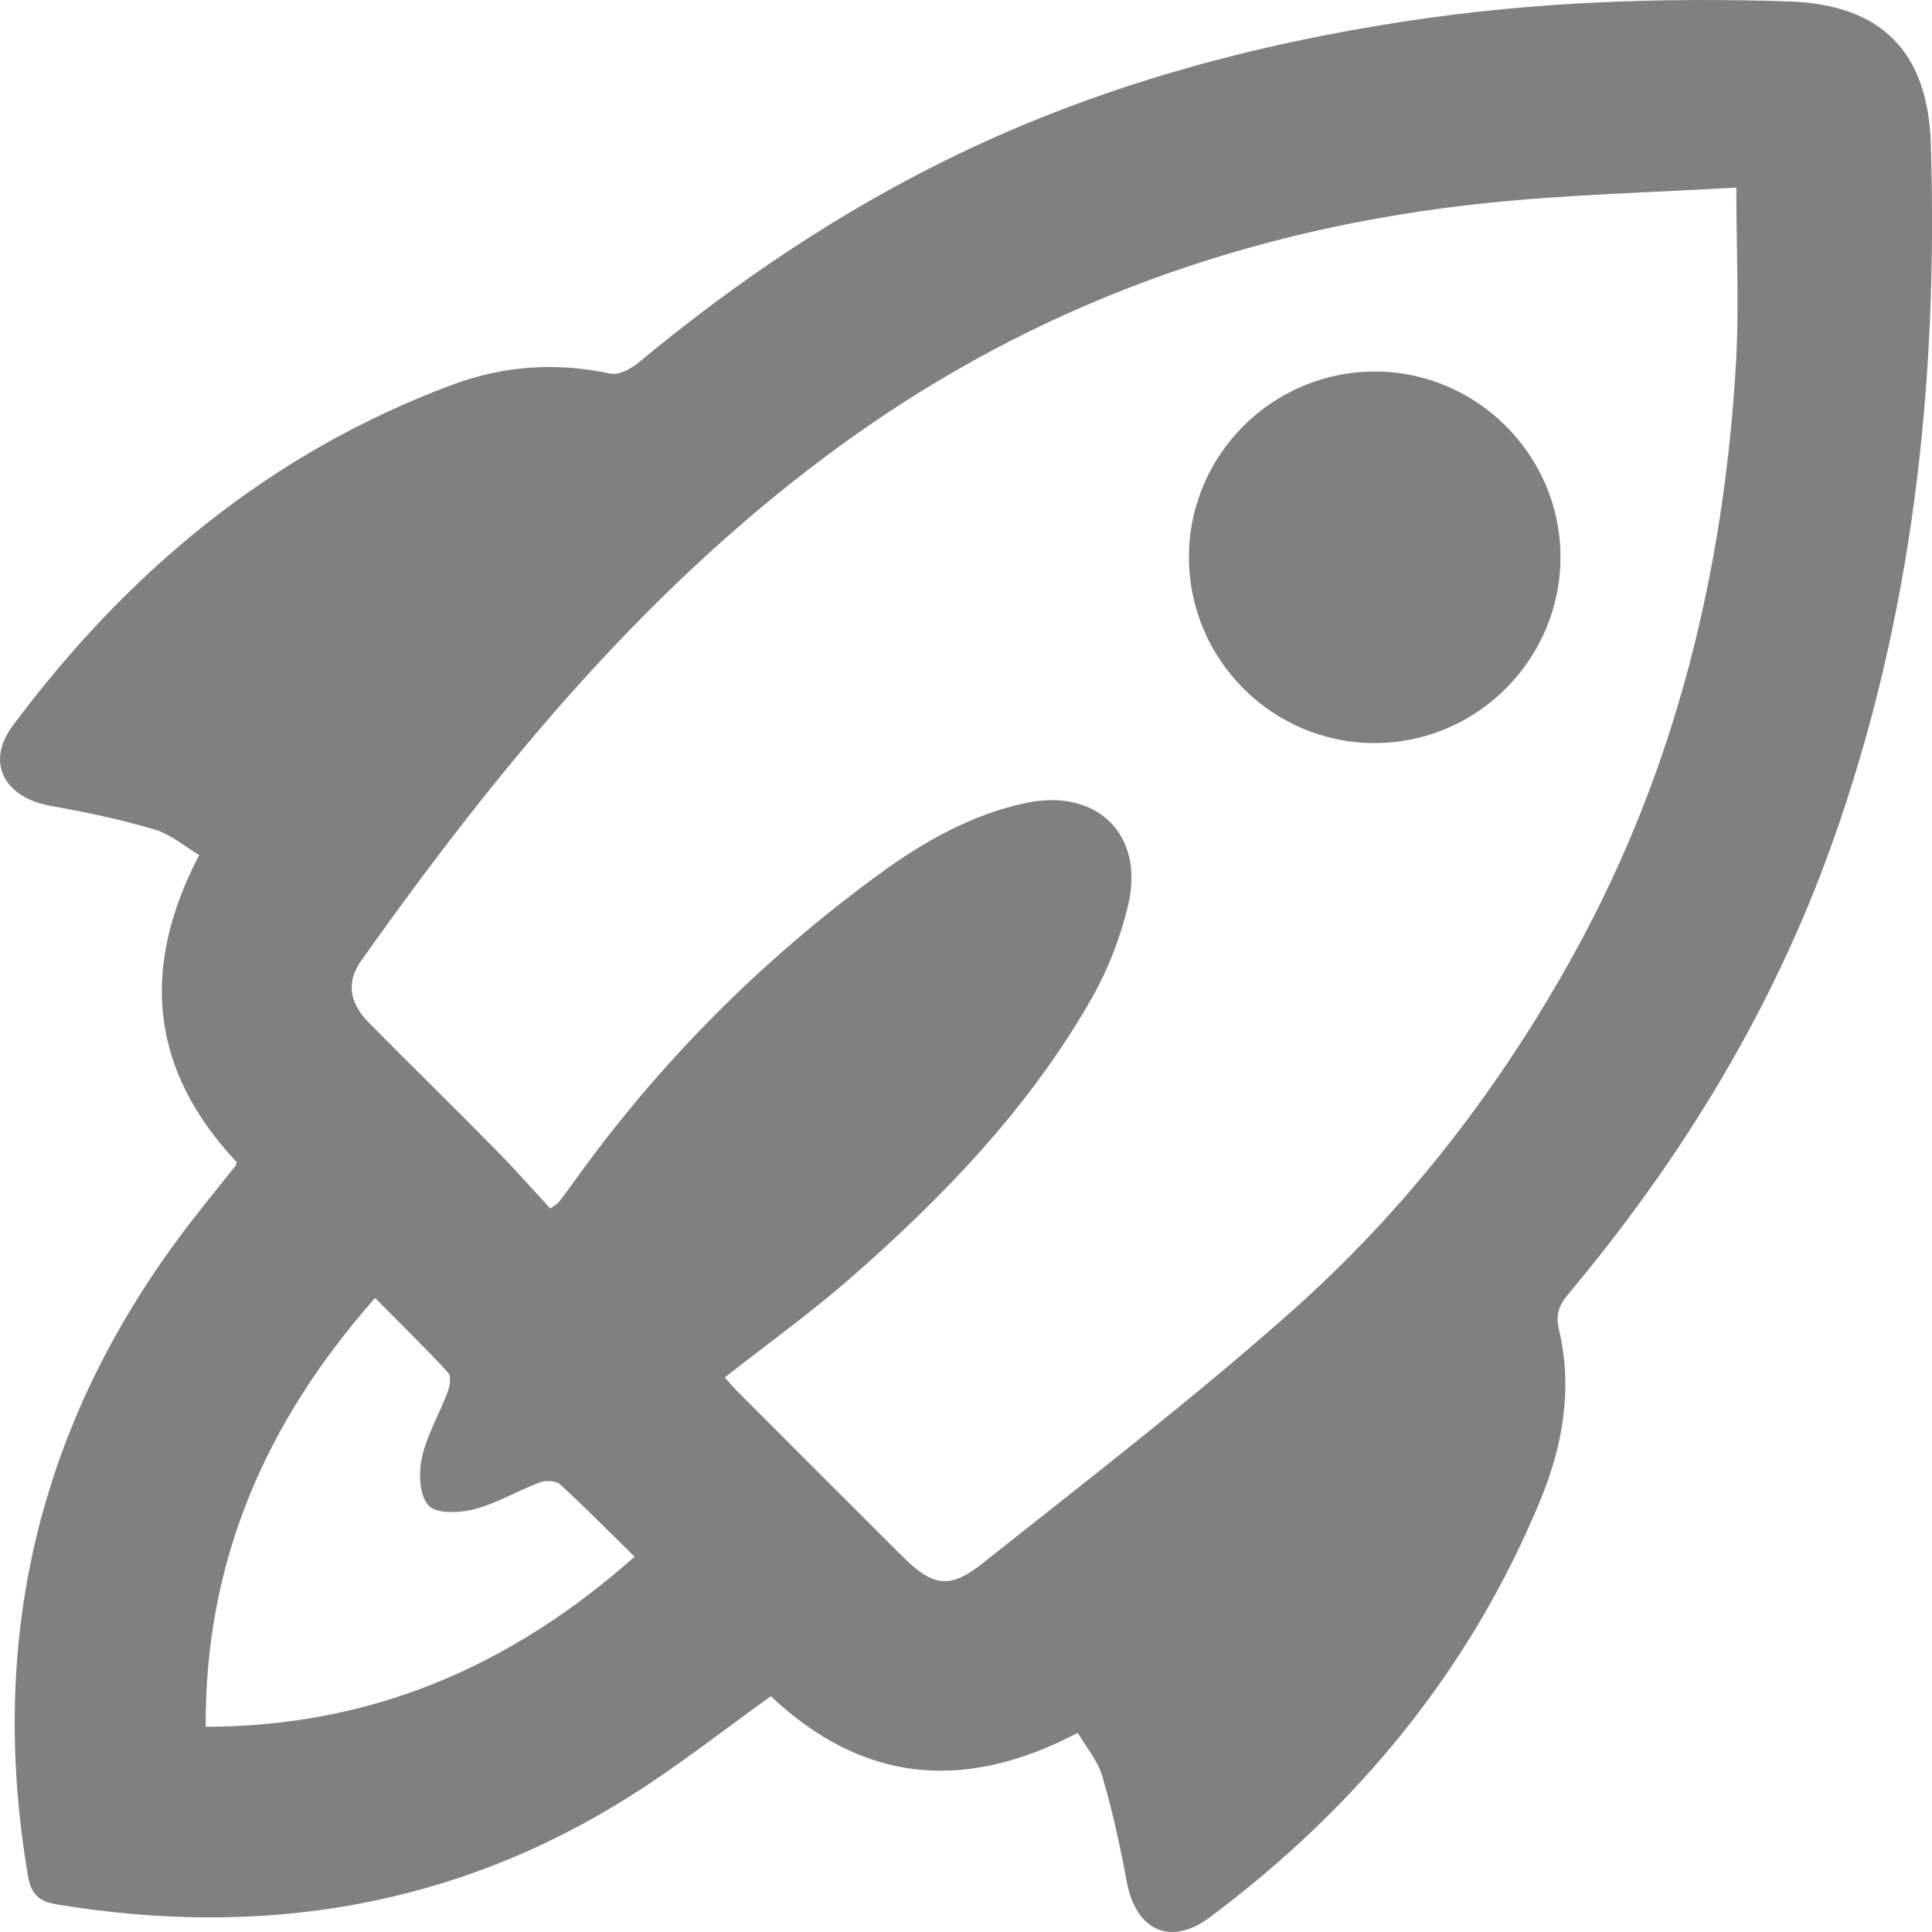 <svg width="30" height="30" viewBox="0 0 30 30" fill="none" xmlns="http://www.w3.org/2000/svg">
<path d="M16.732 26.909C14.948 27.845 13.377 27.665 11.97 26.339C11.244 26.858 10.548 27.407 9.804 27.878C7.059 29.619 4.064 30.096 0.882 29.572C0.616 29.528 0.485 29.42 0.436 29.137C-0.205 25.373 0.637 21.984 2.972 18.964C3.197 18.673 3.431 18.387 3.661 18.098C3.667 18.09 3.667 18.076 3.676 18.047C2.354 16.638 2.158 15.069 3.093 13.277C2.878 13.15 2.658 12.958 2.404 12.882C1.877 12.725 1.334 12.611 0.792 12.515C0.067 12.386 -0.23 11.841 0.199 11.267C1.988 8.869 4.211 7.016 7.044 5.967C7.827 5.678 8.646 5.622 9.478 5.802C9.607 5.83 9.797 5.729 9.912 5.633C11.443 4.363 13.082 3.259 14.876 2.395C17.101 1.325 19.453 0.687 21.886 0.321C23.839 0.027 25.804 -0.042 27.774 0.022C29.211 0.068 29.937 0.8 29.982 2.236C30.095 5.943 29.705 9.579 28.45 13.095C27.524 15.688 26.112 17.994 24.352 20.095C24.206 20.27 24.152 20.414 24.209 20.653C24.423 21.56 24.267 22.448 23.921 23.288C22.829 25.937 21.066 28.068 18.783 29.774C18.173 30.23 17.637 29.971 17.498 29.226C17.395 28.672 17.274 28.119 17.116 27.578C17.047 27.342 16.87 27.137 16.735 26.907L16.732 26.909ZM26.96 2.912C25.669 2.989 24.363 3.019 23.07 3.154C19.443 3.533 16.107 4.715 13.131 6.86C10.093 9.05 7.756 11.893 5.61 14.915C5.374 15.246 5.423 15.571 5.725 15.878C6.383 16.543 7.051 17.197 7.707 17.863C7.999 18.159 8.273 18.471 8.545 18.766C8.634 18.701 8.658 18.69 8.673 18.672C8.755 18.565 8.837 18.457 8.915 18.346C10.238 16.5 11.821 14.91 13.654 13.572C14.343 13.069 15.079 12.65 15.927 12.469C17.026 12.235 17.773 12.95 17.52 14.043C17.402 14.55 17.205 15.057 16.948 15.509C15.985 17.197 14.655 18.579 13.204 19.848C12.586 20.387 11.918 20.868 11.255 21.388C11.321 21.462 11.382 21.537 11.449 21.604C12.301 22.458 13.153 23.311 14.007 24.162C14.479 24.632 14.741 24.685 15.254 24.278C16.861 23.001 18.492 21.748 20.028 20.387C21.846 18.778 23.319 16.865 24.485 14.73C26.022 11.916 26.762 8.876 26.953 5.695C27.008 4.804 26.962 3.907 26.962 2.912H26.96ZM9.854 24.172C9.456 23.781 9.086 23.406 8.698 23.05C8.634 22.991 8.474 22.984 8.383 23.018C8.038 23.148 7.714 23.344 7.361 23.436C7.136 23.496 6.774 23.508 6.653 23.377C6.512 23.222 6.498 22.874 6.551 22.636C6.63 22.282 6.824 21.954 6.953 21.609C6.987 21.52 7.009 21.367 6.96 21.315C6.596 20.922 6.212 20.547 5.824 20.155C4.12 22.084 3.181 24.245 3.194 26.813C5.764 26.81 7.924 25.883 9.853 24.173L9.854 24.172Z" fill="#808080"/>
<path d="M21.353 11.539C19.76 11.541 18.463 10.246 18.462 8.653C18.461 7.061 19.761 5.766 21.355 5.769C22.931 5.773 24.223 7.062 24.231 8.636C24.239 10.227 22.942 11.535 21.353 11.538V11.539Z" fill="#808080"/>
</svg>
